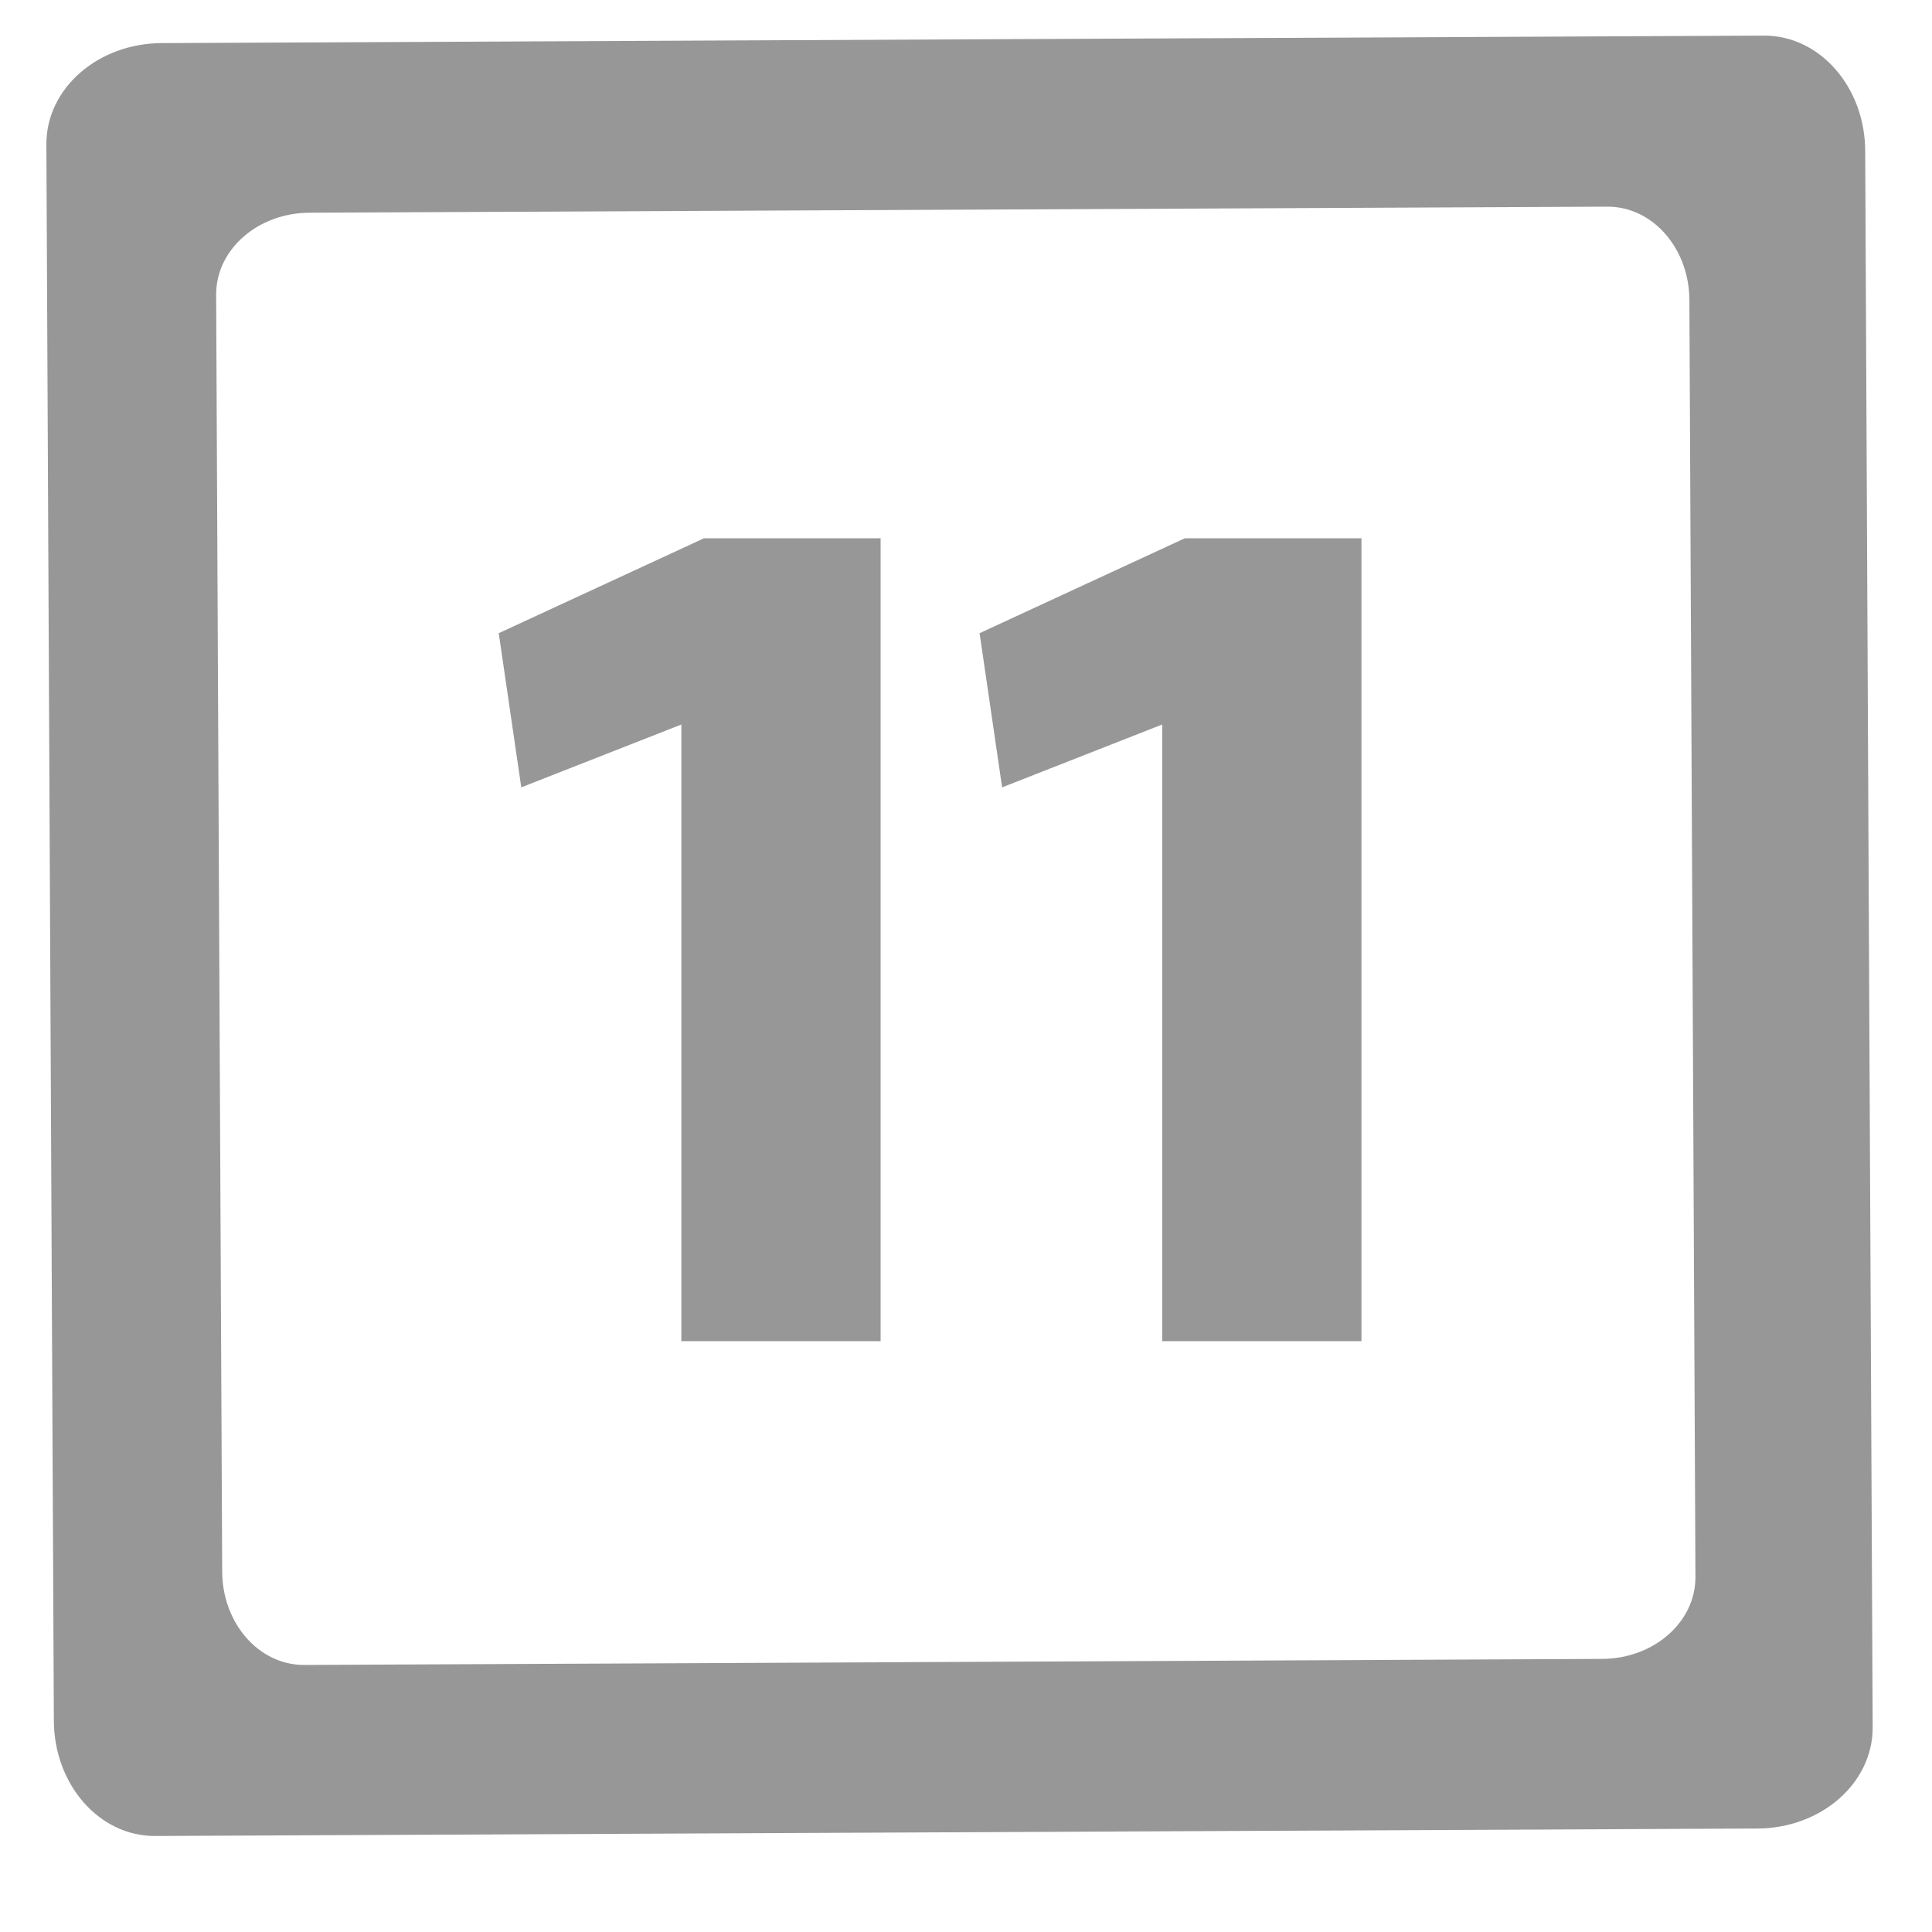 <?xml version="1.0" encoding="UTF-8" standalone="no"?>
<svg
   xmlns:dc="http://purl.org/dc/elements/1.1/"
   xmlns:cc="http://creativecommons.org/ns#"
   xmlns:rdf="http://www.w3.org/1999/02/22-rdf-syntax-ns#"
   xmlns:svg="http://www.w3.org/2000/svg"
   xmlns="http://www.w3.org/2000/svg"
   xmlns:sodipodi="http://sodipodi.sourceforge.net/DTD/sodipodi-0.dtd"
   xmlns:inkscape="http://www.inkscape.org/namespaces/inkscape"
   x="0px"
   y="0px"
   width="1792px"
   height="1792px"
   viewBox="0 0 1792 1792"
   enable-background="new 0 0 1792 1792"
   xml:space="preserve"
   version="1.1"
   id="svg10"
   sodipodi:docname="number_11.svg"
   inkscape:version="0.92.3 (2405546, 2018-03-11)"><defs
   id="defs14">
	
	
</defs><sodipodi:namedview
   pagecolor="#ffffff"
   bordercolor="#666666"
   borderopacity="1"
   objecttolerance="10"
   gridtolerance="10"
   guidetolerance="10"
   inkscape:pageopacity="0"
   inkscape:pageshadow="2"
   inkscape:window-width="1853"
   inkscape:window-height="1025"
   id="namedview12"
   showgrid="true"
   inkscape:zoom="0.13169643"
   inkscape:cx="500.16847"
   inkscape:cy="133.44096"
   inkscape:window-x="67"
   inkscape:window-y="27"
   inkscape:window-maximized="1"
   inkscape:current-layer="svg10"><inkscape:grid
     type="xygrid"
     id="grid840" /></sodipodi:namedview>
<path
   style="fill:#979797"
   inkscape:connector-curvature="0"
   id="path2"
   d="M 632,1244.003 V 672 l -148.501,58.3 -20.9,-143 190.301,-88 h 163.901 v 744.703 z" />
<path
   fill="#979797"
   d="M1730.05,140.47l6.931,1461.989c0,51.721-48.051,93.561-107.431,93.561l-1486.03,6.932c-51.72,0-93.569-48.04-93.569-107.42  L43.02,133.54c0-51.721,48.05-93.561,107.431-93.561L1636.48,33.04C1688.199,33.04,1730.05,81.09,1730.05,140.47z M1572.59,1462.909  L1566.97,278.7c0-48.101-33.891-87.011-75.79-87.011L287.49,197.3c-48.09,0-87.01,33.9-87.01,75.79l5.61,1184.21  c0,48.09,33.899,87.01,75.79,87.01l1203.689-5.608C1533.67,1538.699,1572.59,1504.8,1572.59,1462.909z"
   id="path8" />
<path
   style="fill:#979797"
   inkscape:connector-curvature="0"
   id="path2-0"
   d="M 1078,1244.003 V 672 l -148.501,58.3 -20.9,-143 190.301,-88 h 163.901 v 744.703 z" /></svg>